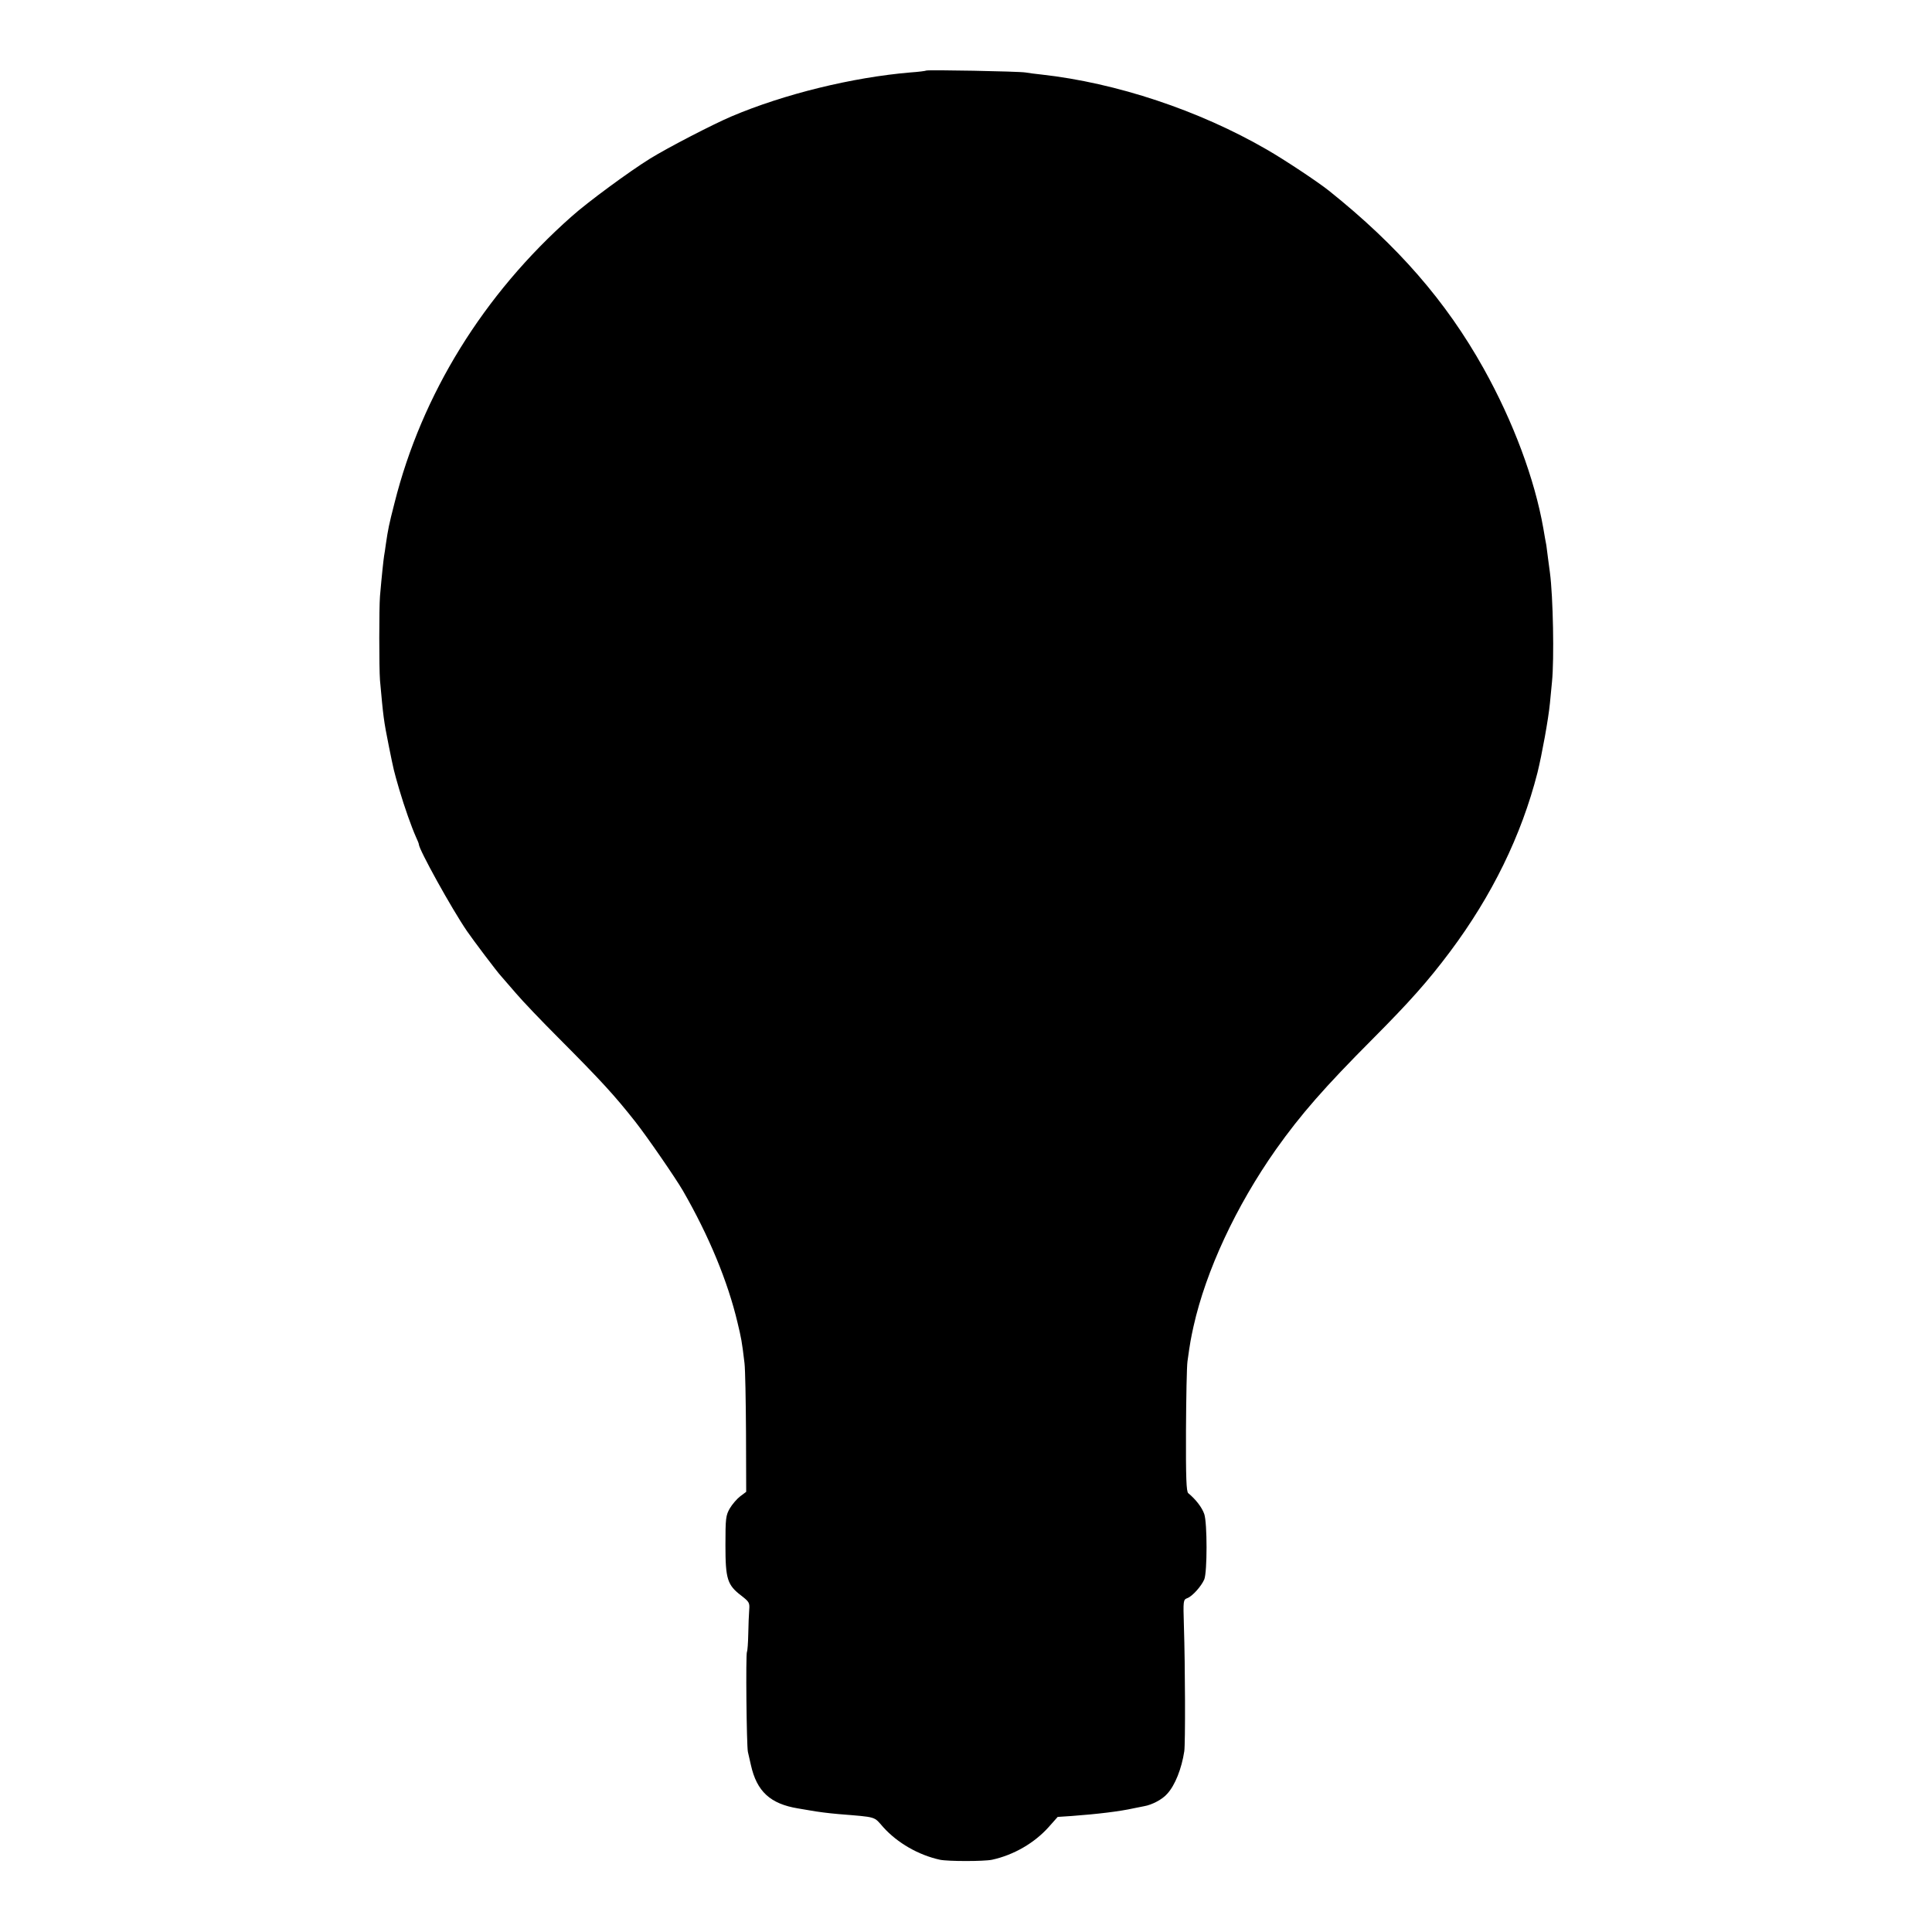 <?xml version="1.0" standalone="no"?>
<!DOCTYPE svg PUBLIC "-//W3C//DTD SVG 20010904//EN"
 "http://www.w3.org/TR/2001/REC-SVG-20010904/DTD/svg10.dtd">
<svg version="1.0" xmlns="http://www.w3.org/2000/svg"
 width="1024pt" height="1024pt" viewBox="0 0 1024 1024"
 preserveAspectRatio="xMidYMid meet">
<g transform="translate(0,1024) scale(0.1,-0.1)"
fill="#000000" stroke="none">
<path d="M4909 9866 c-2 -2 -40 -7 -84 -10 -308 -26 -670 -115 -948 -233 -101
-43 -340 -167 -432 -224 -111 -69 -330 -230 -415 -306 -467 -413 -794 -942
-939 -1519 -30 -117 -34 -138 -46 -219 -3 -23 -7 -50 -9 -60 -3 -18 -12 -99
-22 -215 -5 -60 -5 -382 0 -445 18 -198 19 -210 47 -350 27 -133 25 -125 55
-229 28 -95 65 -199 89 -253 8 -17 15 -34 15 -38 0 -27 173 -340 255 -460 30
-44 160 -217 182 -240 10 -11 45 -52 78 -90 33 -39 134 -145 225 -236 230
-231 298 -306 407 -444 63 -80 213 -298 252 -365 139 -241 239 -484 290 -700
20 -84 23 -97 37 -215 4 -33 7 -200 8 -371 l1 -311 -32 -24 c-17 -13 -42 -42
-55 -64 -21 -37 -23 -52 -23 -195 0 -180 10 -211 85 -268 41 -32 44 -37 41
-75 -2 -23 -4 -80 -5 -127 -1 -47 -4 -90 -7 -95 -7 -16 -2 -497 5 -530 4 -16
11 -48 16 -70 31 -140 103 -206 250 -230 25 -4 54 -9 65 -11 39 -7 92 -14 150
-19 206 -17 185 -11 237 -70 75 -83 186 -147 300 -172 43 -9 233 -9 276 0 115
25 225 89 300 173 l48 54 75 5 c135 10 253 24 329 41 14 3 38 8 55 11 41 7 96
36 121 65 42 45 77 134 91 226 6 41 5 450 -2 665 -4 136 -4 138 19 147 26 10
73 62 89 99 16 40 16 298 0 346 -12 35 -44 77 -85 111 -10 8 -13 80 -12 330 1
175 4 342 8 369 14 101 18 121 32 185 66 295 225 637 437 938 132 186 257 329
514 587 194 195 291 304 408 460 223 298 379 617 464 950 23 93 58 284 66 368
3 31 8 83 11 114 12 119 6 450 -11 578 -2 17 -7 50 -10 75 -3 25 -7 56 -9 70
-3 14 -10 54 -16 90 -46 261 -159 565 -317 848 -199 356 -455 650 -819 941
-59 47 -235 164 -329 218 -359 208 -798 354 -1195 398 -30 3 -68 8 -85 11 -36
6 -520 15 -526 10z"/>
</g>
</svg>

